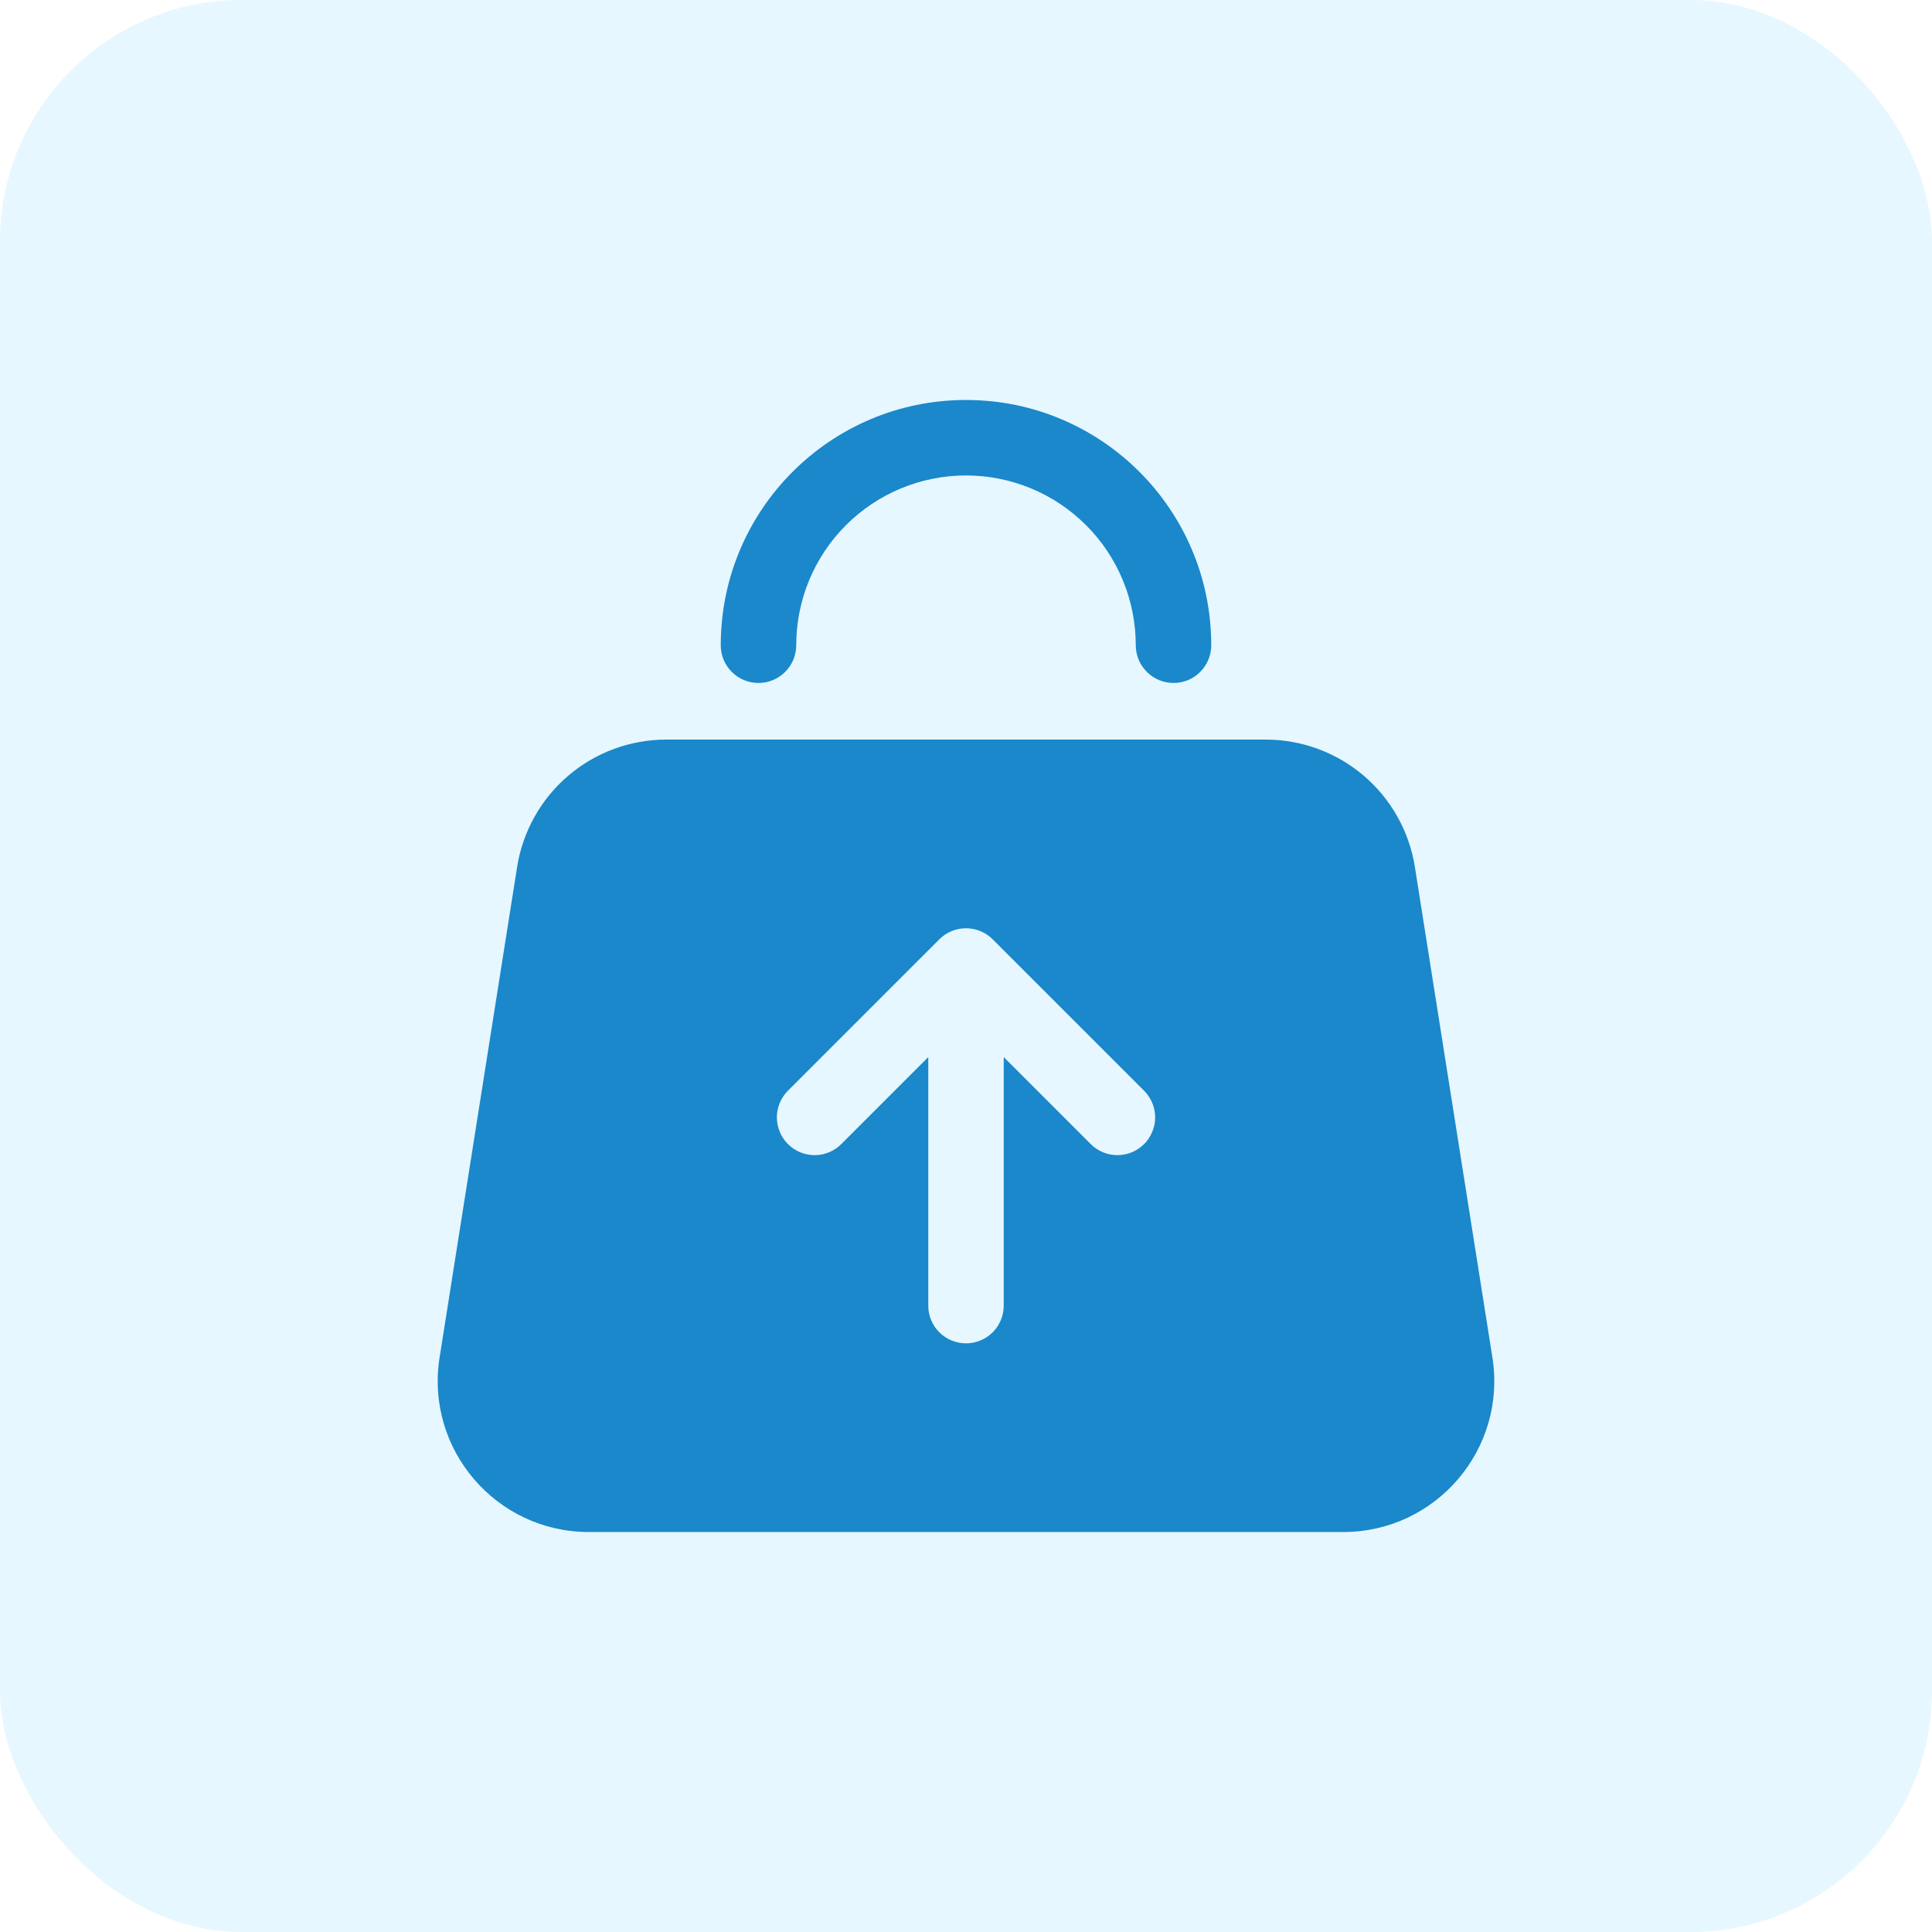<svg width="32" height="32" viewBox="0 0 32 32" fill="none" xmlns="http://www.w3.org/2000/svg">
<rect width="32" height="32" rx="4" fill="#00ABFF" fill-opacity="0.1"/>
<path d="M11.938 10.688C11.938 8.444 13.756 6.625 16 6.625C18.244 6.625 20.062 8.444 20.062 10.688C20.062 10.853 19.997 11.012 19.879 11.129C19.762 11.247 19.603 11.312 19.438 11.312C19.272 11.312 19.113 11.247 18.996 11.129C18.878 11.012 18.812 10.853 18.812 10.688C18.812 9.942 18.516 9.226 17.989 8.699C17.461 8.171 16.746 7.875 16 7.875C15.254 7.875 14.539 8.171 14.011 8.699C13.484 9.226 13.188 9.942 13.188 10.688C13.188 10.853 13.122 11.012 13.004 11.129C12.887 11.247 12.728 11.312 12.562 11.312C12.397 11.312 12.238 11.247 12.121 11.129C12.003 11.012 11.938 10.853 11.938 10.688Z" fill="#1A88CA"/>
<path fill-rule="evenodd" clip-rule="evenodd" d="M11.036 12.25C10.44 12.25 9.864 12.462 9.411 12.849C8.958 13.236 8.658 13.772 8.565 14.36L7.281 22.485C7.041 24.003 8.216 25.375 9.752 25.375H22.248C23.785 25.375 24.959 24.003 24.719 22.485L23.435 14.36C23.342 13.772 23.042 13.236 22.589 12.849C22.136 12.462 21.56 12.25 20.964 12.25H11.036ZM18.058 18.942C18.116 19.002 18.185 19.049 18.261 19.082C18.337 19.115 18.419 19.132 18.503 19.133C18.585 19.133 18.668 19.118 18.745 19.086C18.821 19.055 18.891 19.008 18.95 18.95C19.009 18.891 19.055 18.821 19.086 18.744C19.118 18.668 19.134 18.585 19.133 18.502C19.132 18.419 19.115 18.337 19.082 18.261C19.049 18.185 19.002 18.116 18.942 18.058L16.442 15.558C16.325 15.441 16.166 15.375 16 15.375C15.835 15.375 15.675 15.441 15.558 15.558L13.058 18.058C12.999 18.116 12.951 18.185 12.918 18.261C12.886 18.337 12.868 18.419 12.867 18.502C12.867 18.585 12.883 18.668 12.914 18.744C12.945 18.821 12.992 18.891 13.051 18.95C13.109 19.008 13.179 19.055 13.256 19.086C13.333 19.118 13.415 19.133 13.498 19.133C13.581 19.132 13.663 19.115 13.739 19.082C13.816 19.049 13.884 19.002 13.942 18.942L15.375 17.509V21.625C15.375 21.791 15.441 21.95 15.558 22.067C15.675 22.184 15.834 22.25 16 22.25C16.166 22.25 16.325 22.184 16.442 22.067C16.559 21.95 16.625 21.791 16.625 21.625V17.509L18.058 18.942Z" fill="#1A88CA"/>
</svg>

